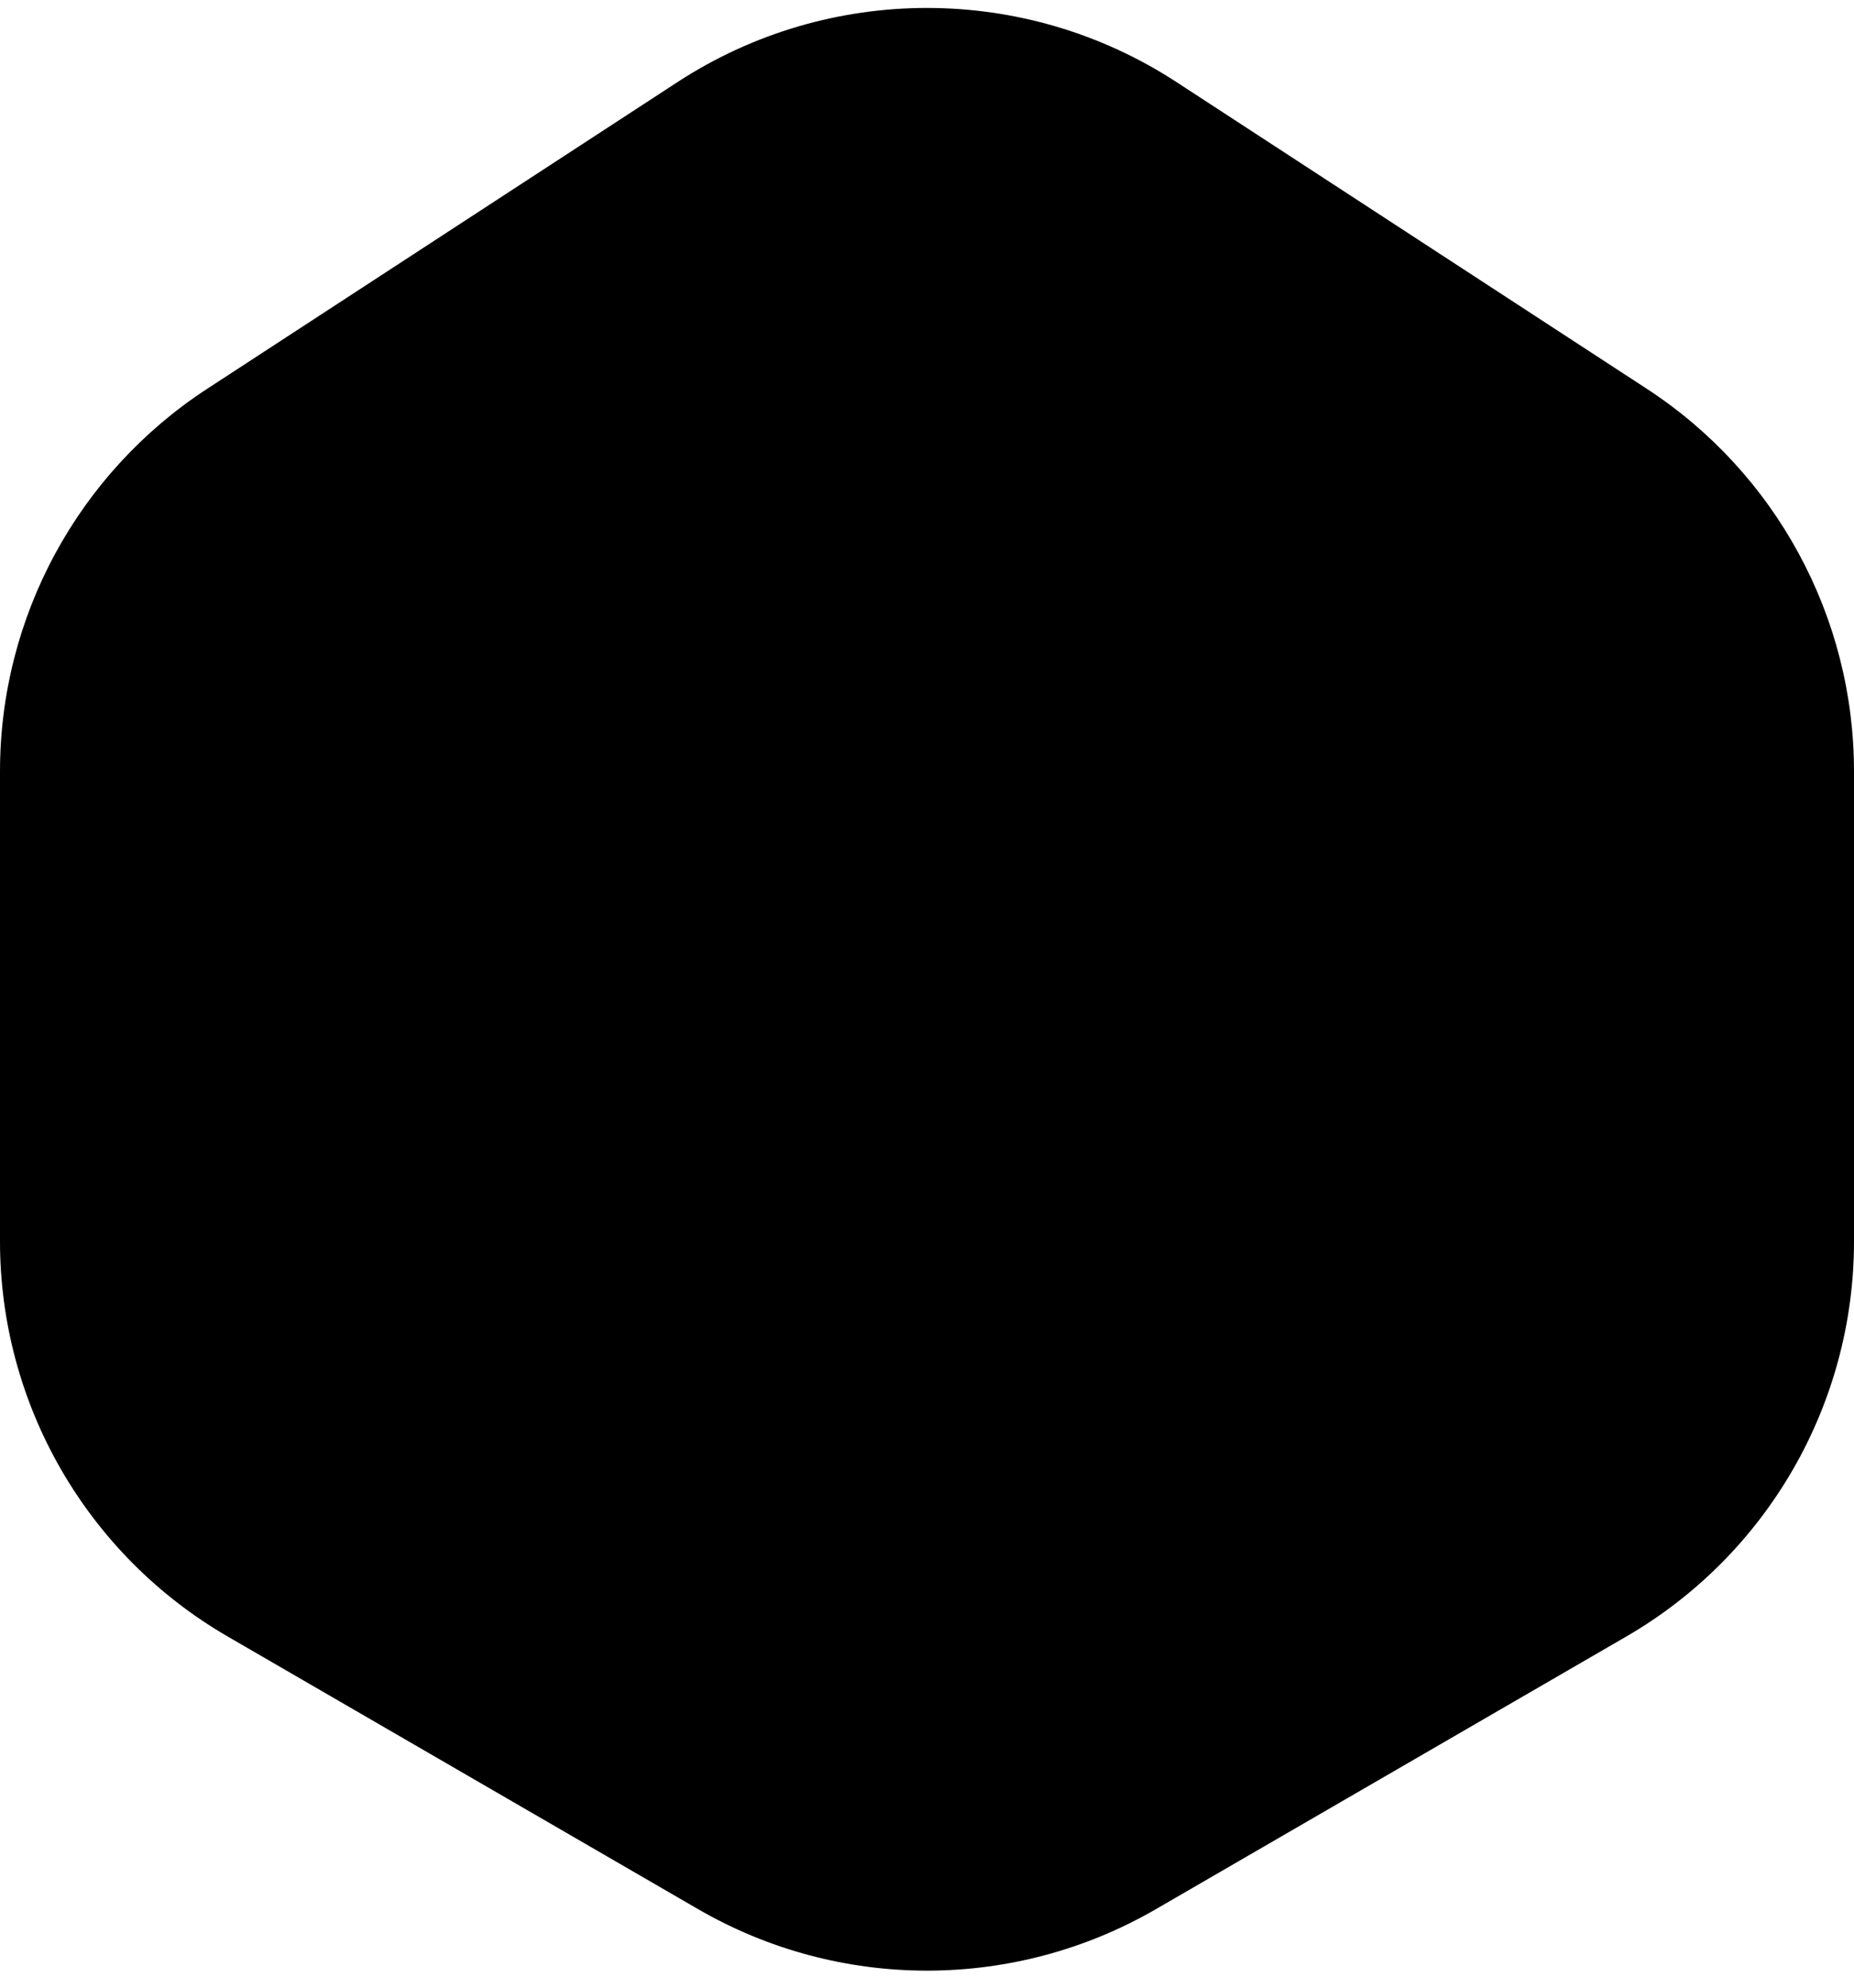 <svg width="69" height="74" viewBox="0 0 69 74" fill="none" xmlns="http://www.w3.org/2000/svg">
<path d="M7.713 14.47L25.213 3.056C30.857 -0.624 38.143 -0.624 43.787 3.056L61.287 14.47C66.099 17.608 69 22.964 69 28.709V46.205C69 52.268 65.771 57.872 60.526 60.913L43.026 71.057C37.753 74.114 31.247 74.114 25.974 71.057L8.474 60.913C3.229 57.872 0 52.268 0 46.205V28.709C0 22.964 2.901 17.608 7.713 14.47Z" fill="black"/>
</svg>
